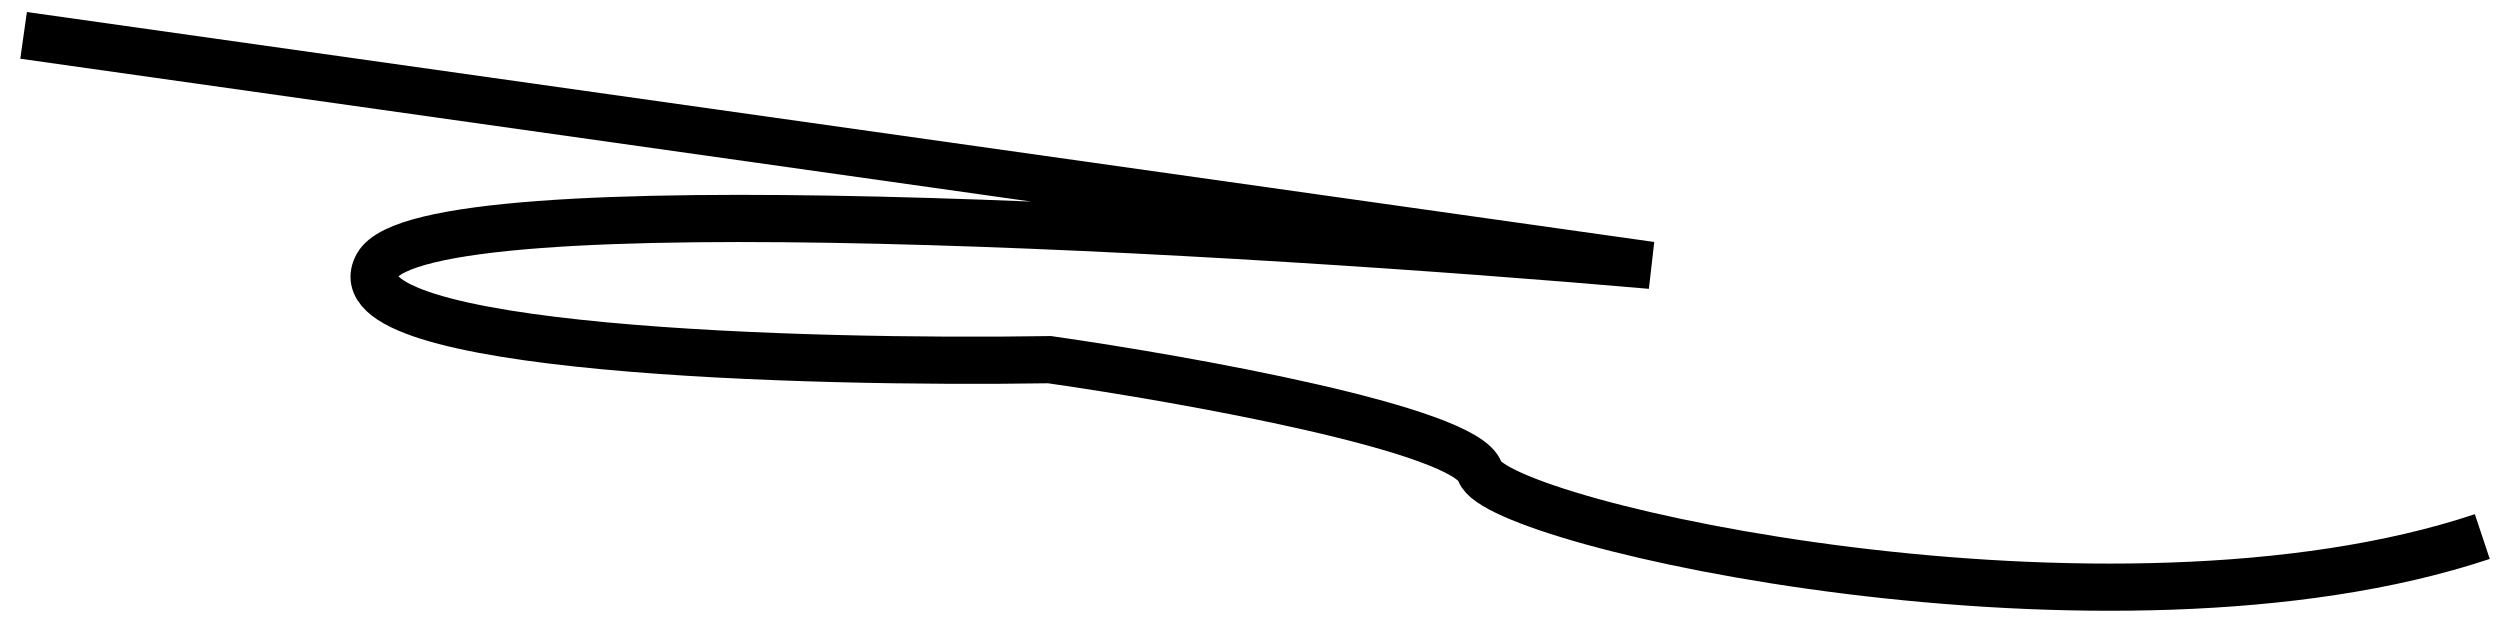 <?xml version="1.0" encoding="UTF-8"?> <svg xmlns="http://www.w3.org/2000/svg" width="212" height="53" viewBox="0 0 212 53" fill="none"><path d="M2 3L140 22.5C105.667 19.5 36 15.3 32 22.5C28 29.7 68.333 30.833 89 30.5C100.667 32.167 124.3 36.4 125.5 40C127 44.5 179 56 210.5 45.5" stroke="black" stroke-width="4"></path></svg> 